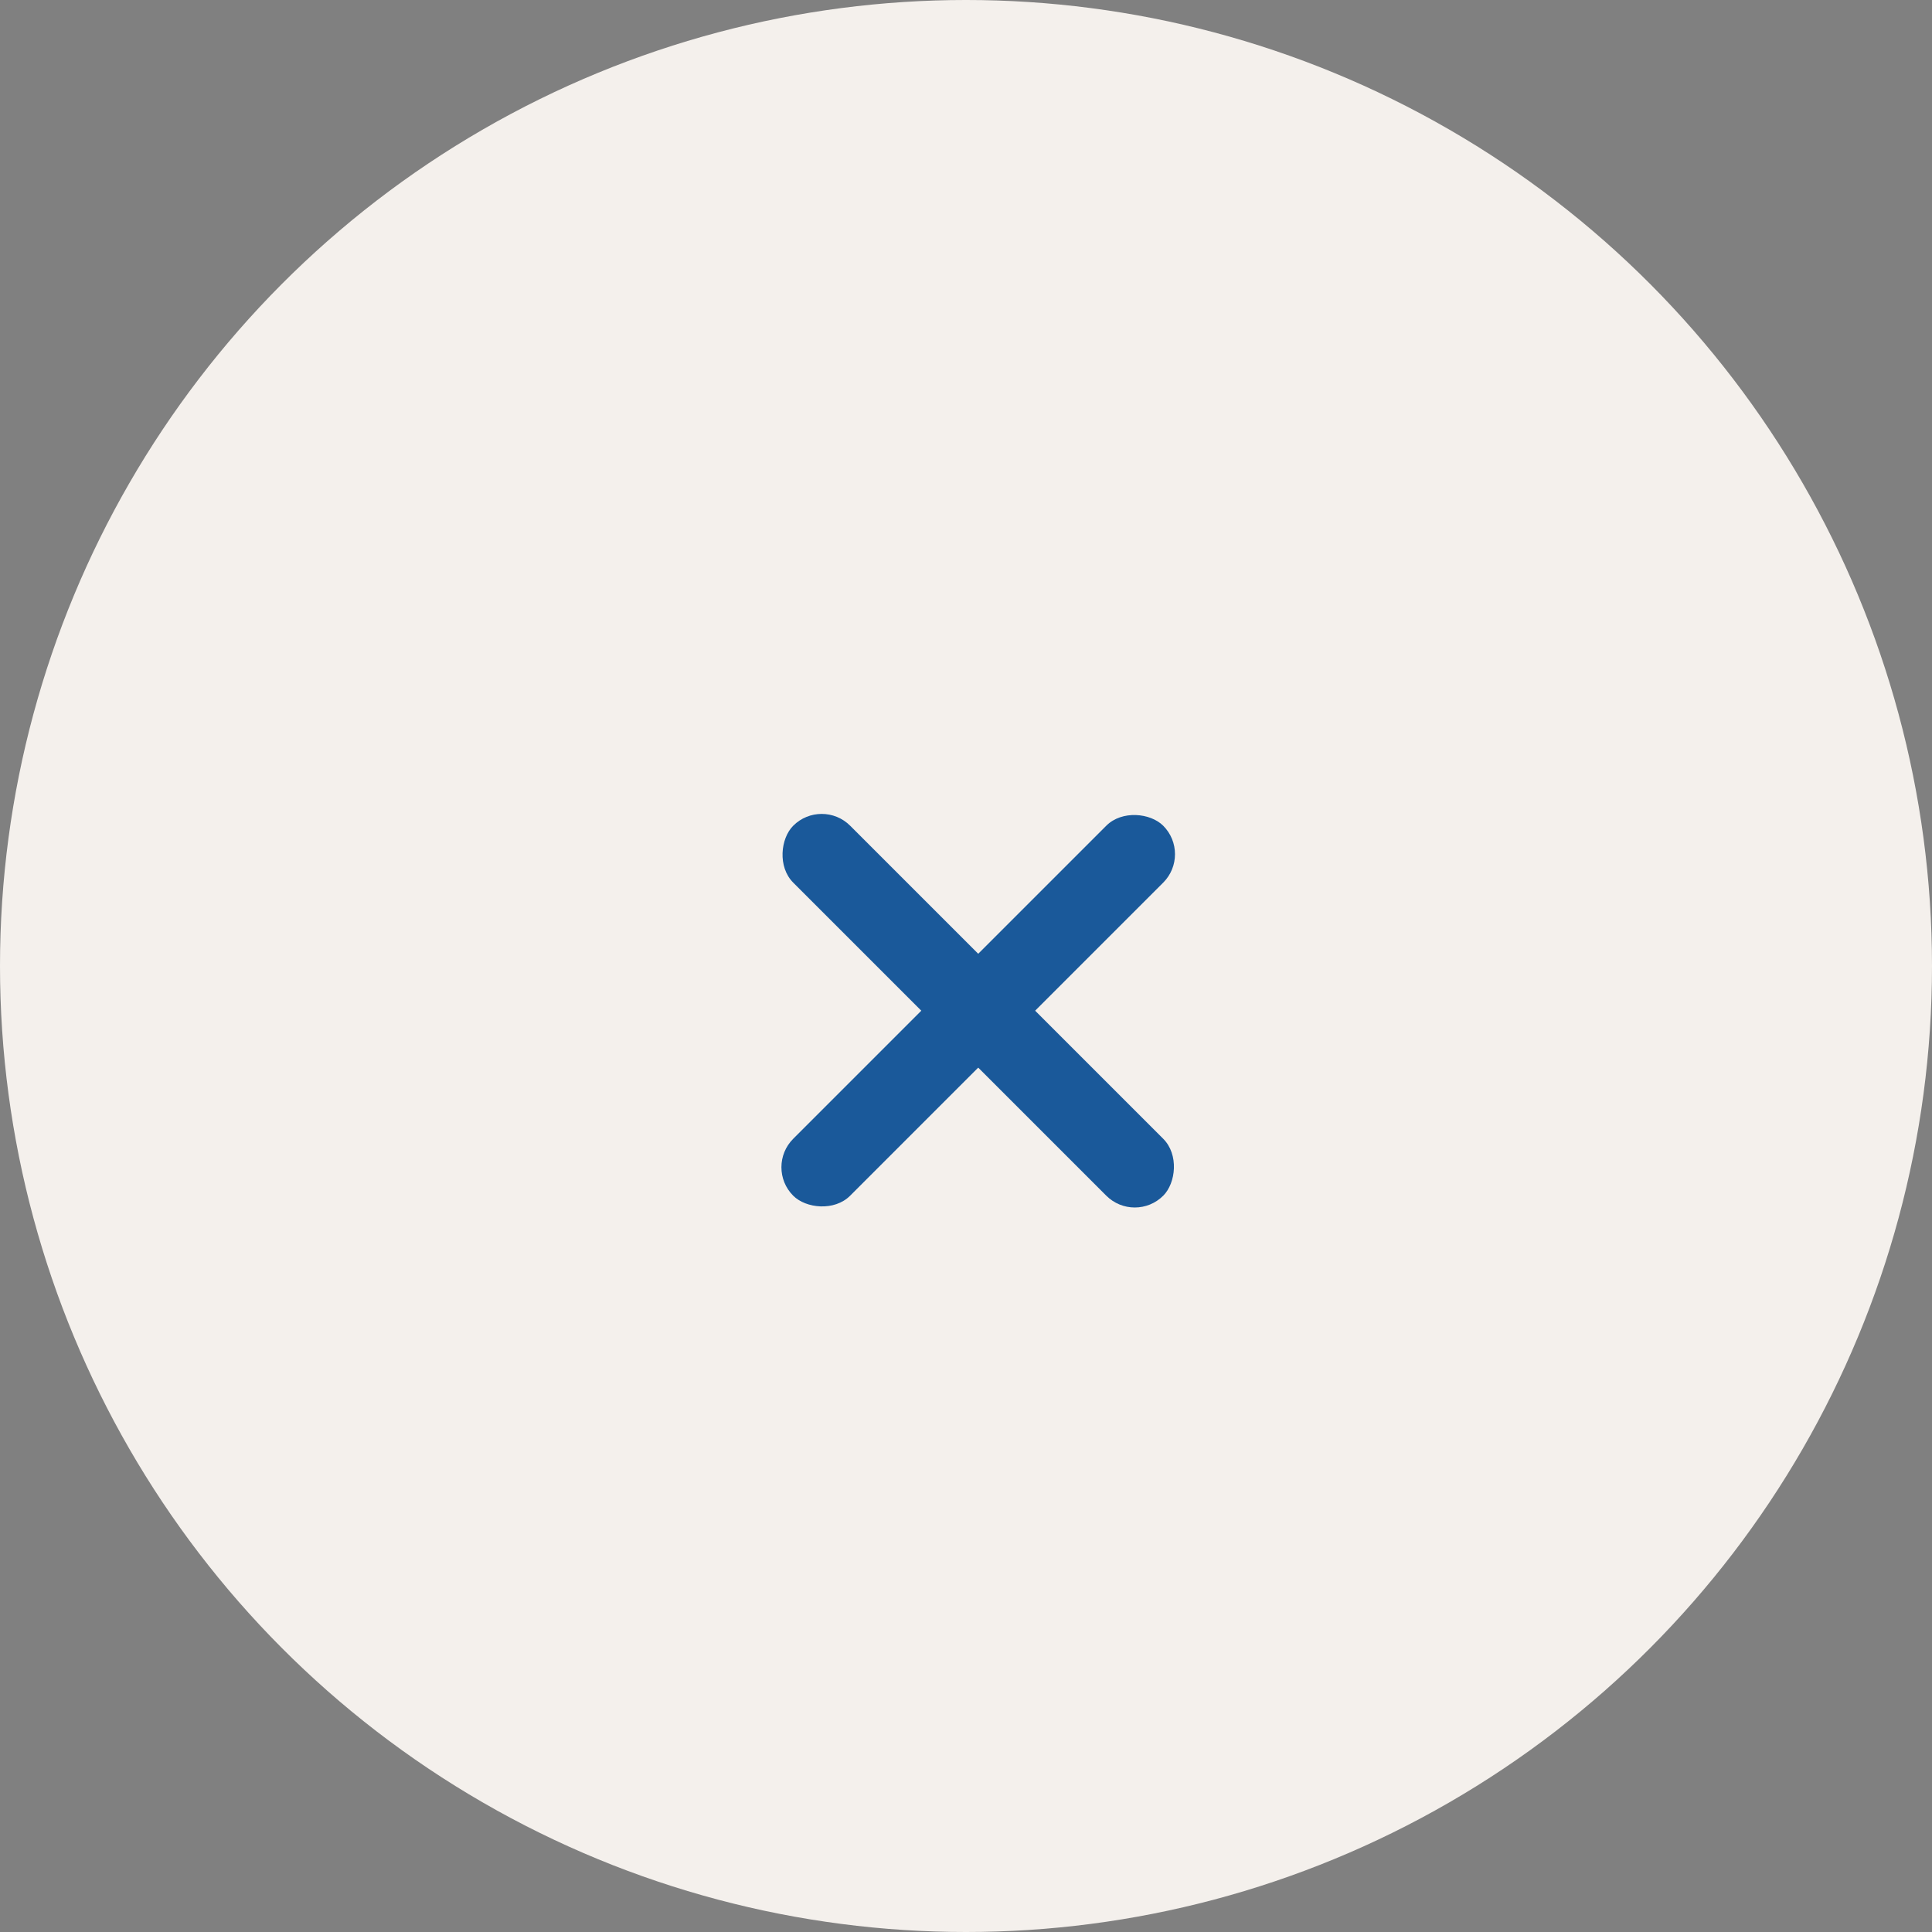 <svg width="48" height="48" viewBox="0 0 48 48" fill="none" xmlns="http://www.w3.org/2000/svg">
<rect x="0" y="0" width="48" height="48" fill="#808080" stroke="none"/>
<circle cx="24" cy="24" r="24" fill="#F4F0EC"/>
<rect x="19" y="29" width="13" height="2" rx="1" transform="rotate(-45 19 29)" fill="#1A599A"/>
<rect x="28.193" y="30.414" width="13" height="2" rx="1" transform="rotate(-135 28.193 30.414)" fill="#1A599A"/>
</svg>
